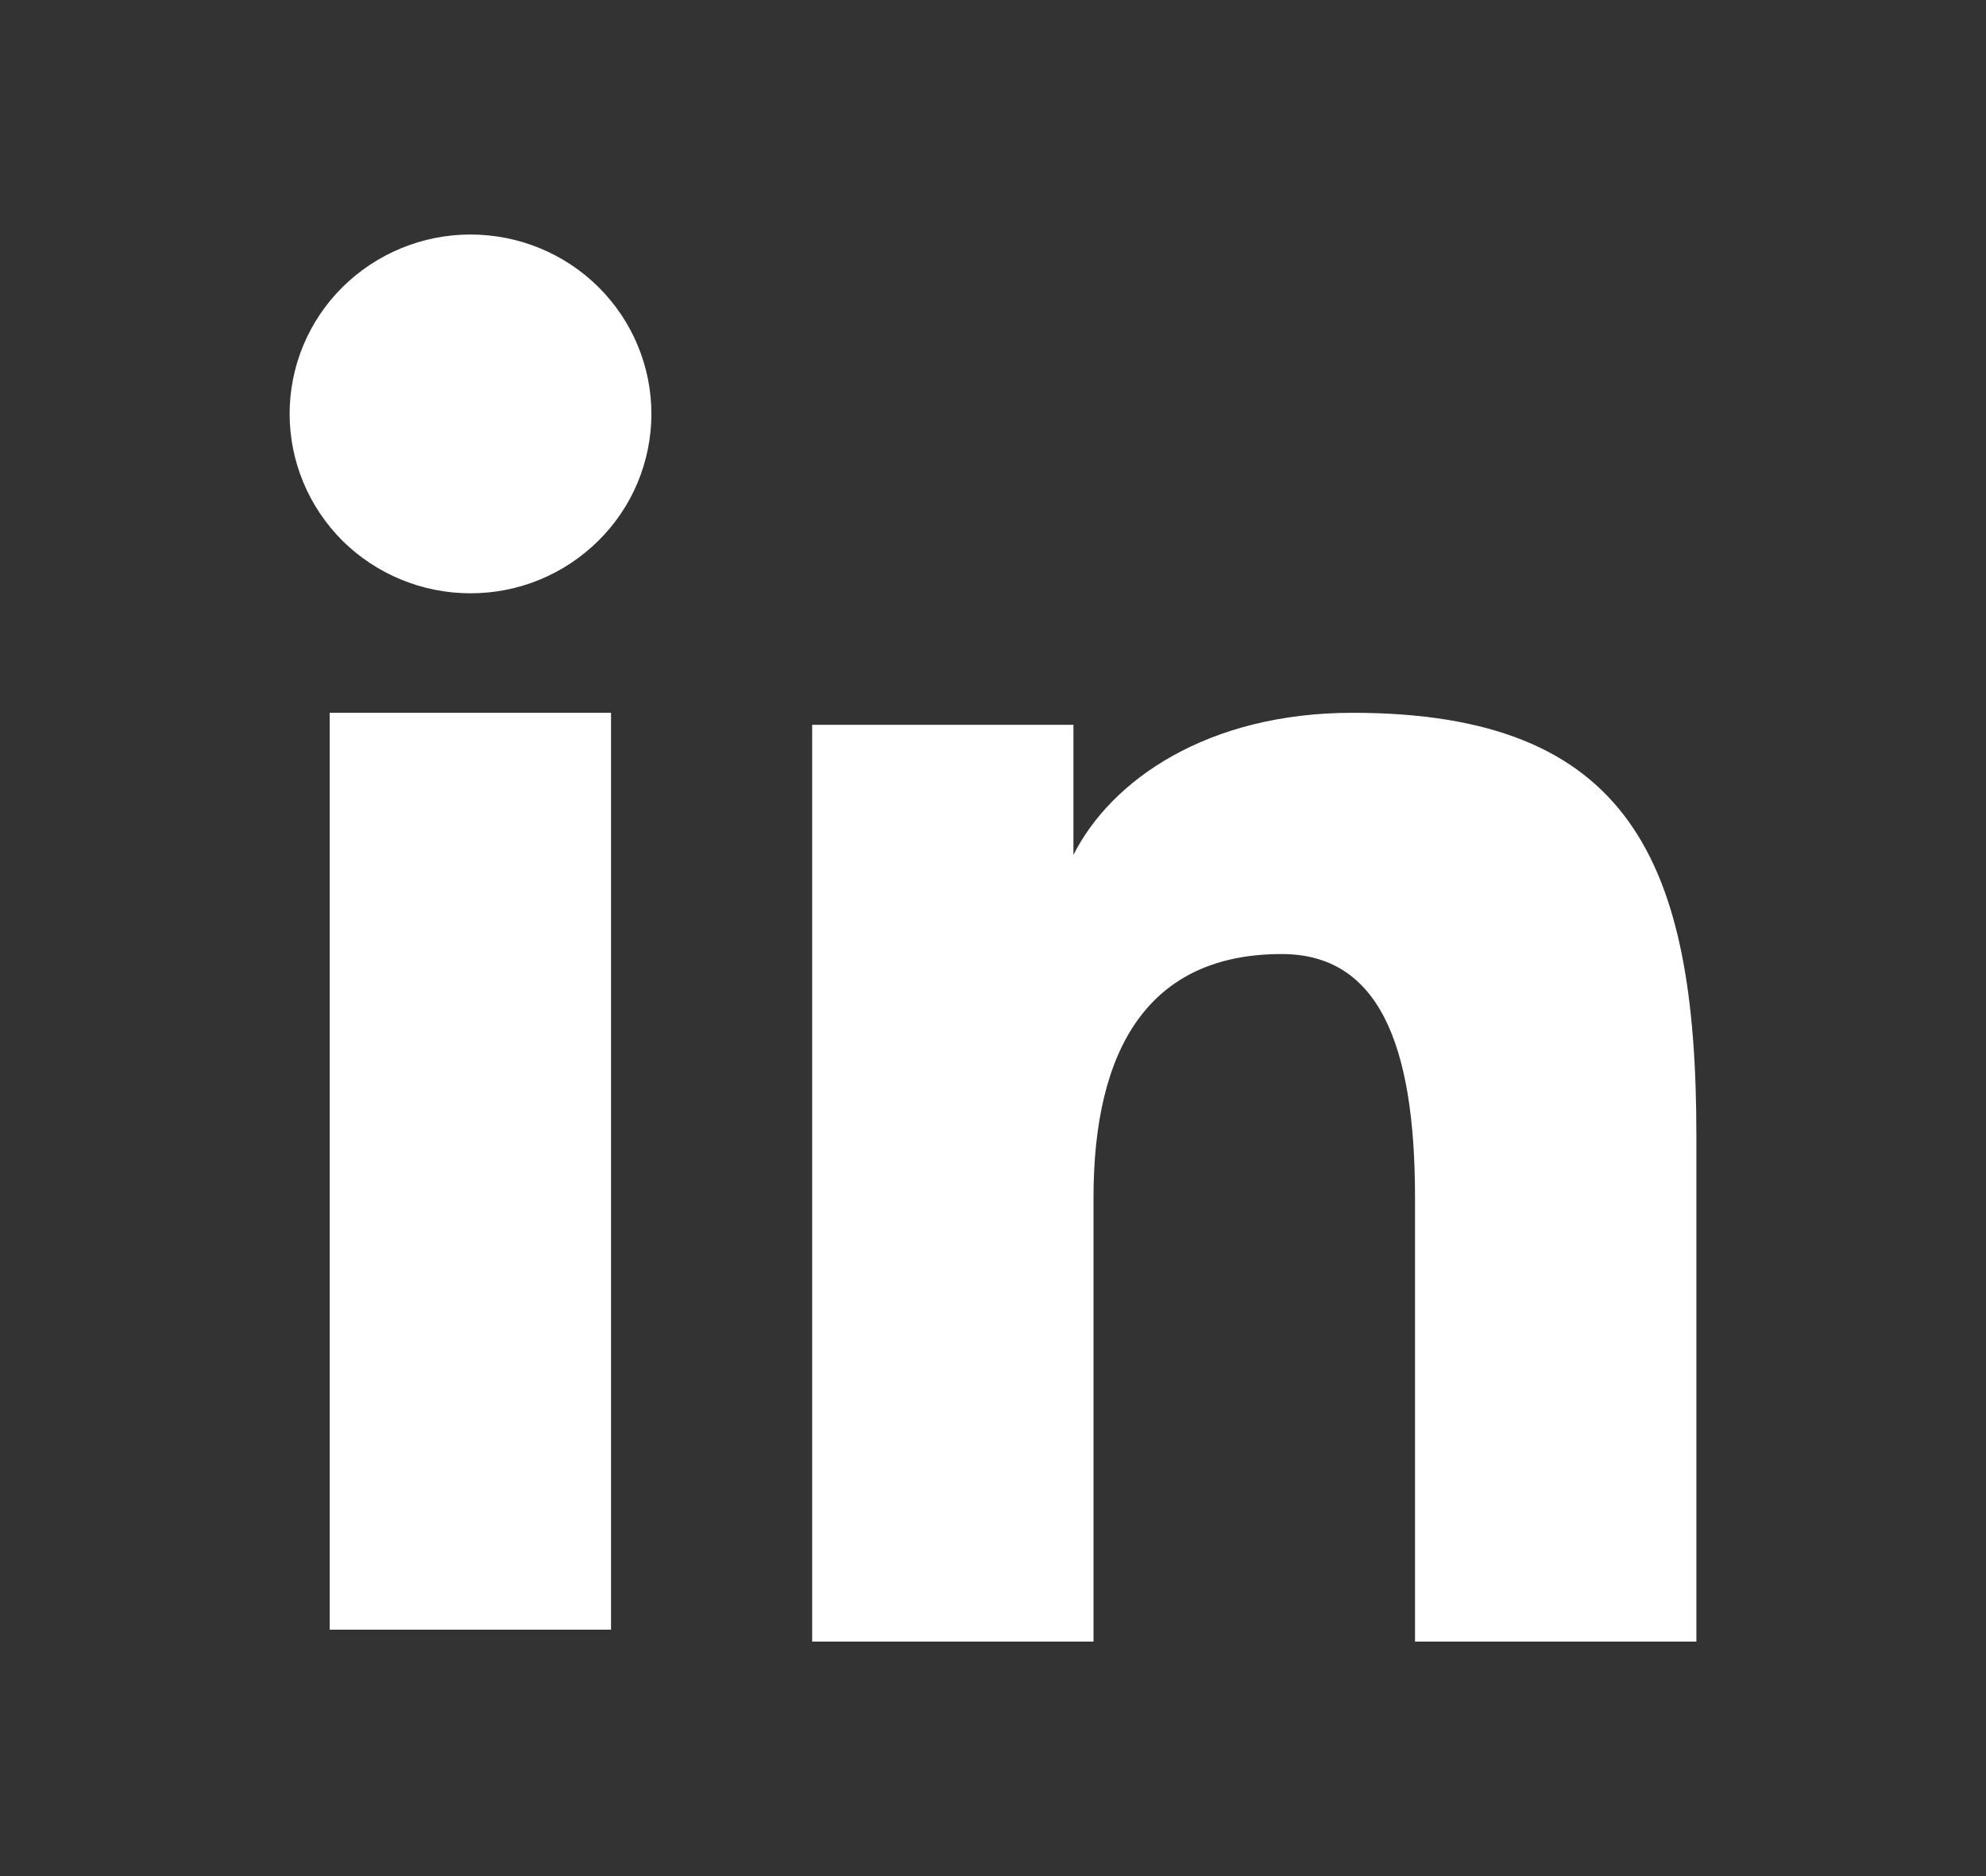 <svg width="18" height="17" viewBox="0 0 18 17" fill="none" xmlns="http://www.w3.org/2000/svg">
<rect x="0" y="0" width="18" height="17" fill="#333333" stroke="none"/>
<path fill-rule="evenodd" clip-rule="evenodd" d="M7.361 6.568H9.729V7.747C10.07 7.069 10.944 6.459 12.258 6.459C14.777 6.459 15.375 7.81 15.375 10.287V14.875H12.825V10.851C12.825 9.44 12.484 8.645 11.616 8.645C10.411 8.645 9.911 9.502 9.911 10.851V14.875H7.361V6.568ZM2.988 14.767H5.538V6.459H2.988V14.767ZM5.904 3.751C5.904 3.964 5.861 4.176 5.779 4.373C5.697 4.57 5.576 4.749 5.424 4.899C5.115 5.206 4.698 5.377 4.263 5.376C3.829 5.376 3.413 5.205 3.104 4.9C2.953 4.749 2.832 4.57 2.75 4.373C2.668 4.176 2.625 3.964 2.625 3.751C2.625 3.319 2.797 2.906 3.105 2.601C3.414 2.296 3.83 2.125 4.264 2.125C4.699 2.125 5.116 2.296 5.424 2.601C5.731 2.906 5.904 3.319 5.904 3.751Z" fill="white"/>
</svg>
